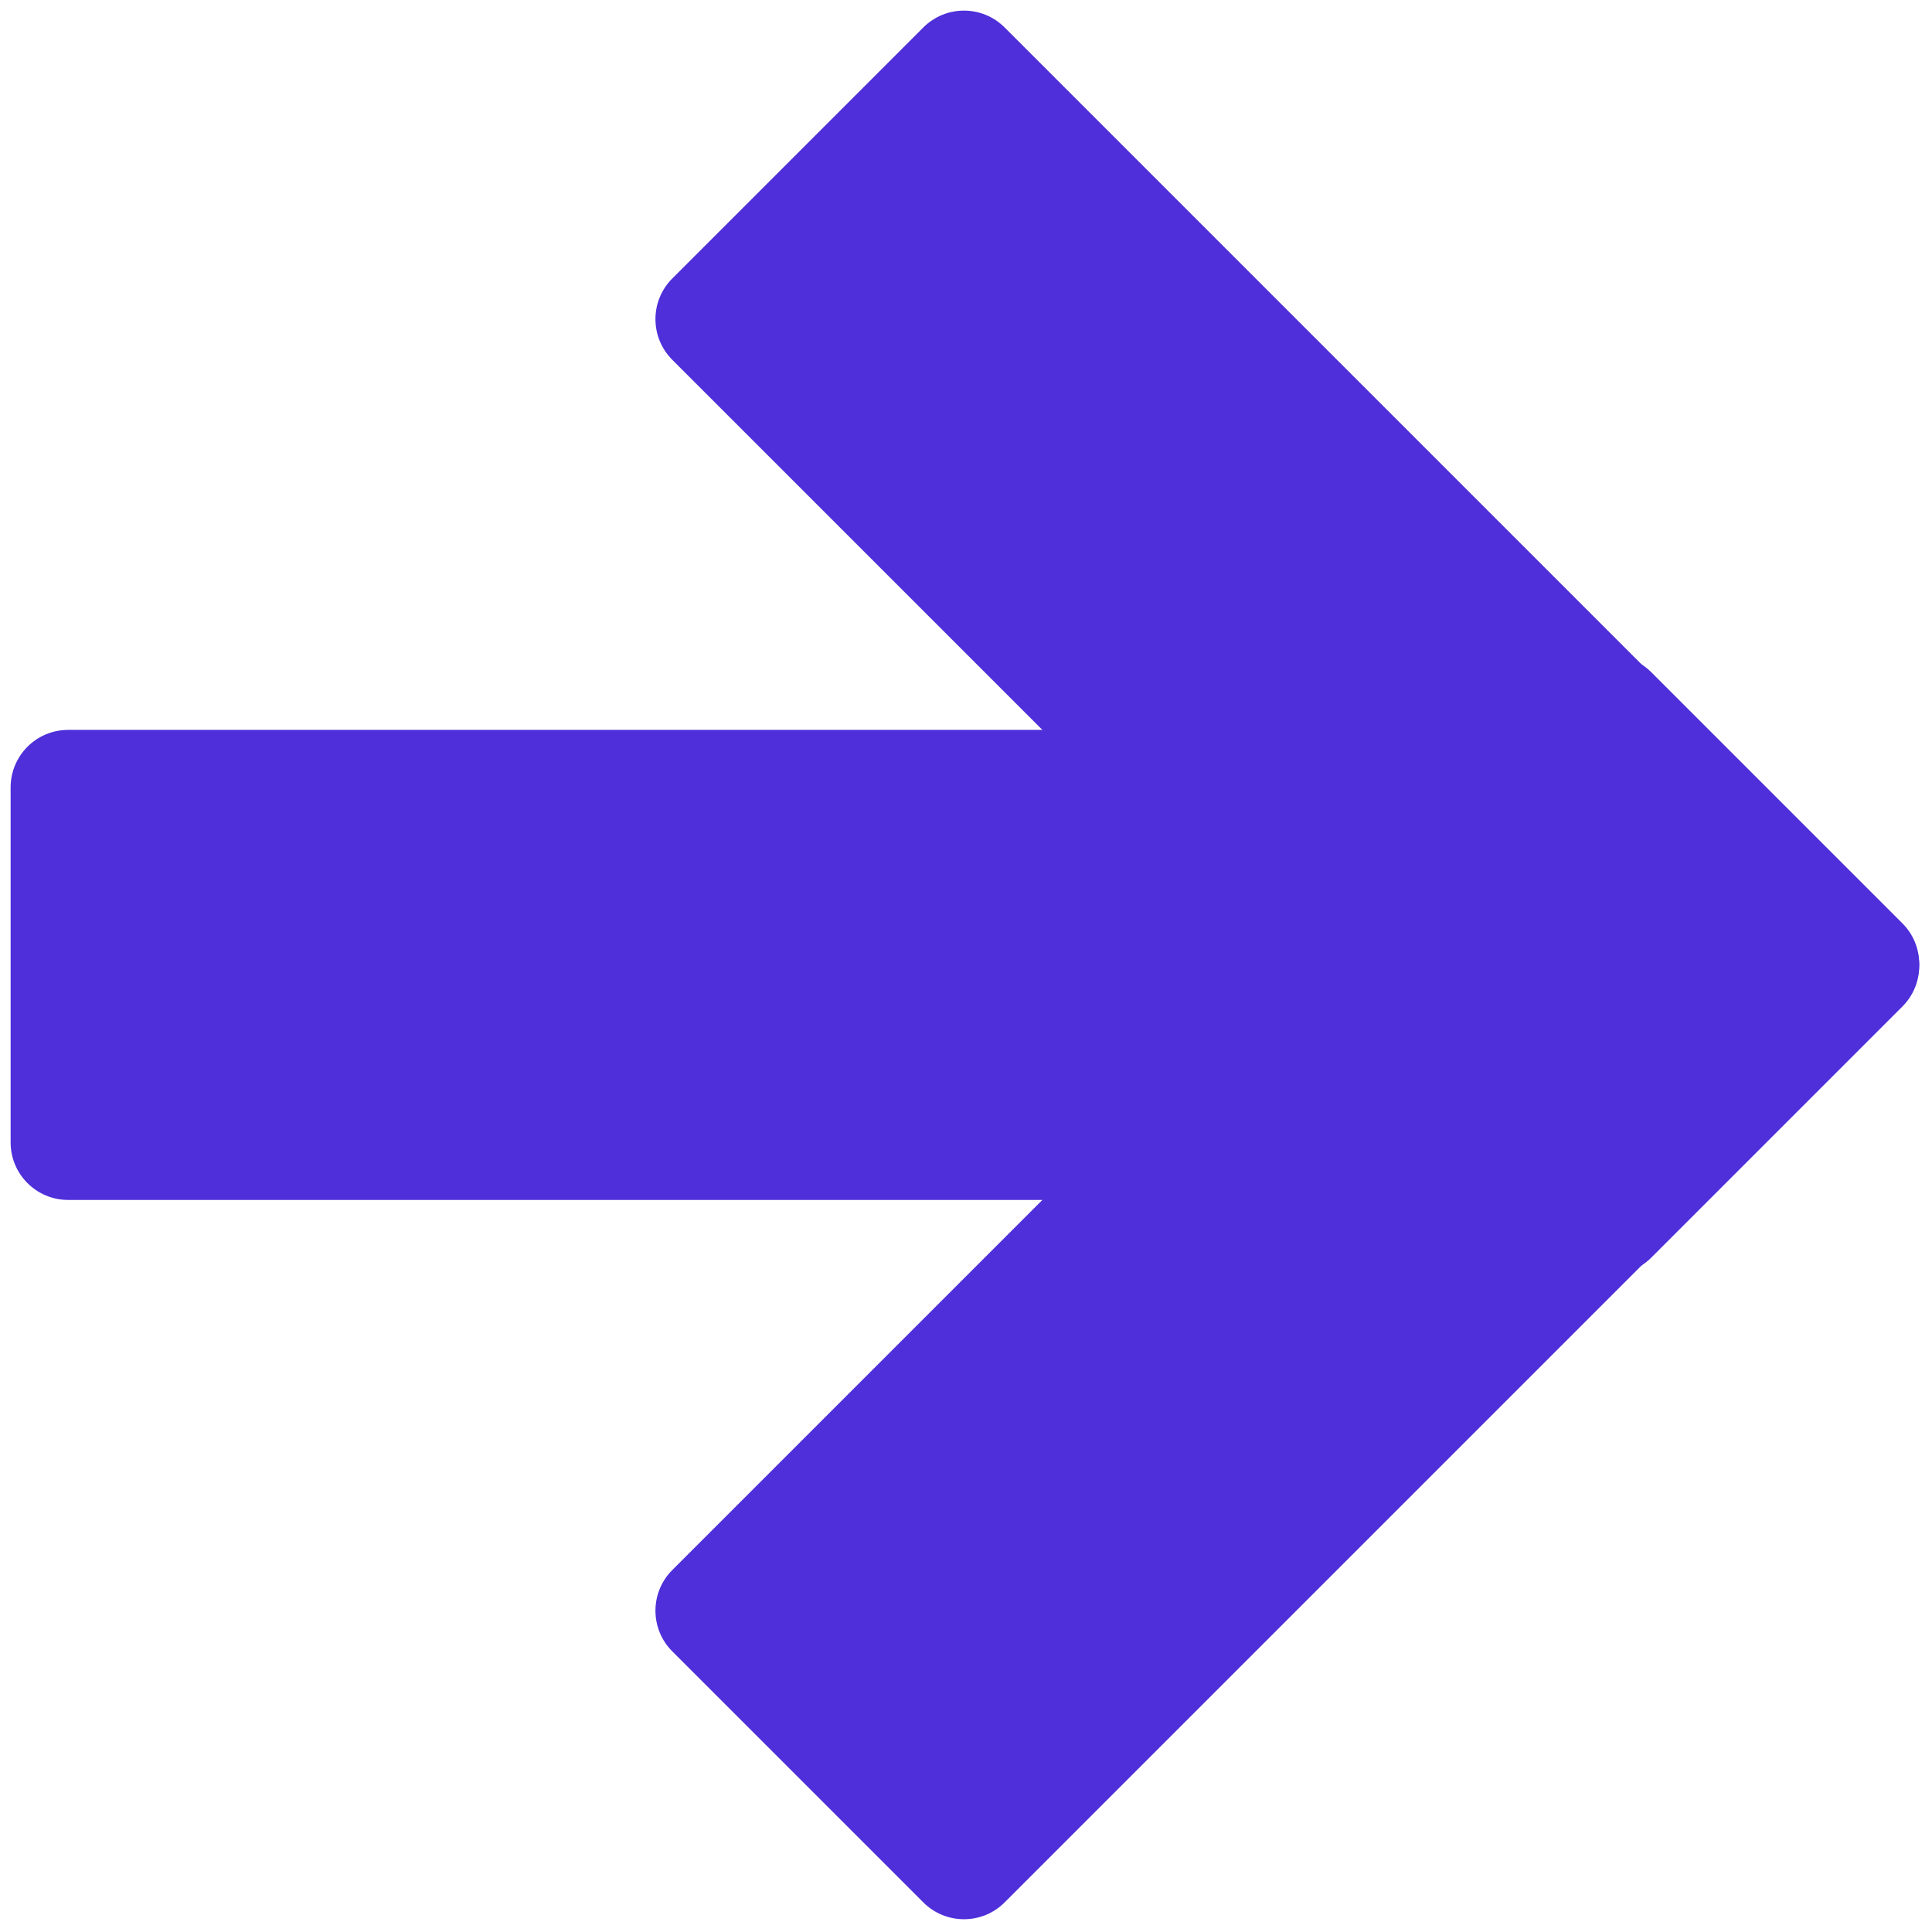 <svg xmlns="http://www.w3.org/2000/svg" xmlns:xlink="http://www.w3.org/1999/xlink" version="1.1" width="256" height="256" viewBox="0 0 256 256" xml:space="preserve">

<defs>
</defs>
<g style="stroke: none; stroke-width: 0; stroke-dasharray: none; stroke-linecap: butt; stroke-linejoin: miter; stroke-miterlimit: 10; fill: none; fill-rule: nonzero; opacity: 1;" transform="translate(1.407 1.407) scale(2.81 2.81)" >
	<path d="M 73.534 58.799 L 31.201 16.466 c -1.059 -1.059 -1.059 -2.776 0 -3.835 L 43.038 0.794 c 1.059 -1.059 2.776 -1.059 3.835 0 l 42.333 42.333 c 1.059 1.059 1.059 2.776 0 3.835 L 77.369 58.799 C 76.31 59.858 74.593 59.858 73.534 58.799 z" style="stroke: none; stroke-width: 1; stroke-dasharray: none; stroke-linecap: butt; stroke-linejoin: miter; stroke-miterlimit: 10; fill: rgb(78,47,218); fill-rule: nonzero; opacity: 1;" transform=" matrix(1 0 0 1 0 0) " stroke-linecap="round" />
	<path d="M 73.534 31.201 L 31.201 73.534 c -1.059 1.059 -1.059 2.776 0 3.835 l 11.837 11.837 c 1.059 1.059 2.776 1.059 3.835 0 l 42.333 -42.333 c 1.059 -1.059 1.059 -2.776 0 -3.835 L 77.369 31.201 C 76.31 30.142 74.593 30.142 73.534 31.201 z" style="stroke: none; stroke-width: 1; stroke-dasharray: none; stroke-linecap: butt; stroke-linejoin: miter; stroke-miterlimit: 10; fill: rgb(78,47,218); fill-rule: nonzero; opacity: 1;" transform=" matrix(1 0 0 1 0 0) " stroke-linecap="round" />
	<path d="M 62.579 56.082 l -59.868 0 C 1.214 56.082 0 54.867 0 53.37 L 0 36.63 c 0 -1.498 1.214 -2.712 2.712 -2.712 l 59.868 0 c 1.498 0 2.712 1.214 2.712 2.712 l 0 16.739 C 65.291 54.867 64.077 56.082 62.579 56.082 z" style="stroke: none; stroke-width: 1; stroke-dasharray: none; stroke-linecap: butt; stroke-linejoin: miter; stroke-miterlimit: 10; fill: rgb(78,47,218); fill-rule: nonzero; opacity: 1;" transform=" matrix(1 0 0 1 0 0) " stroke-linecap="round" />
</g>
</svg>